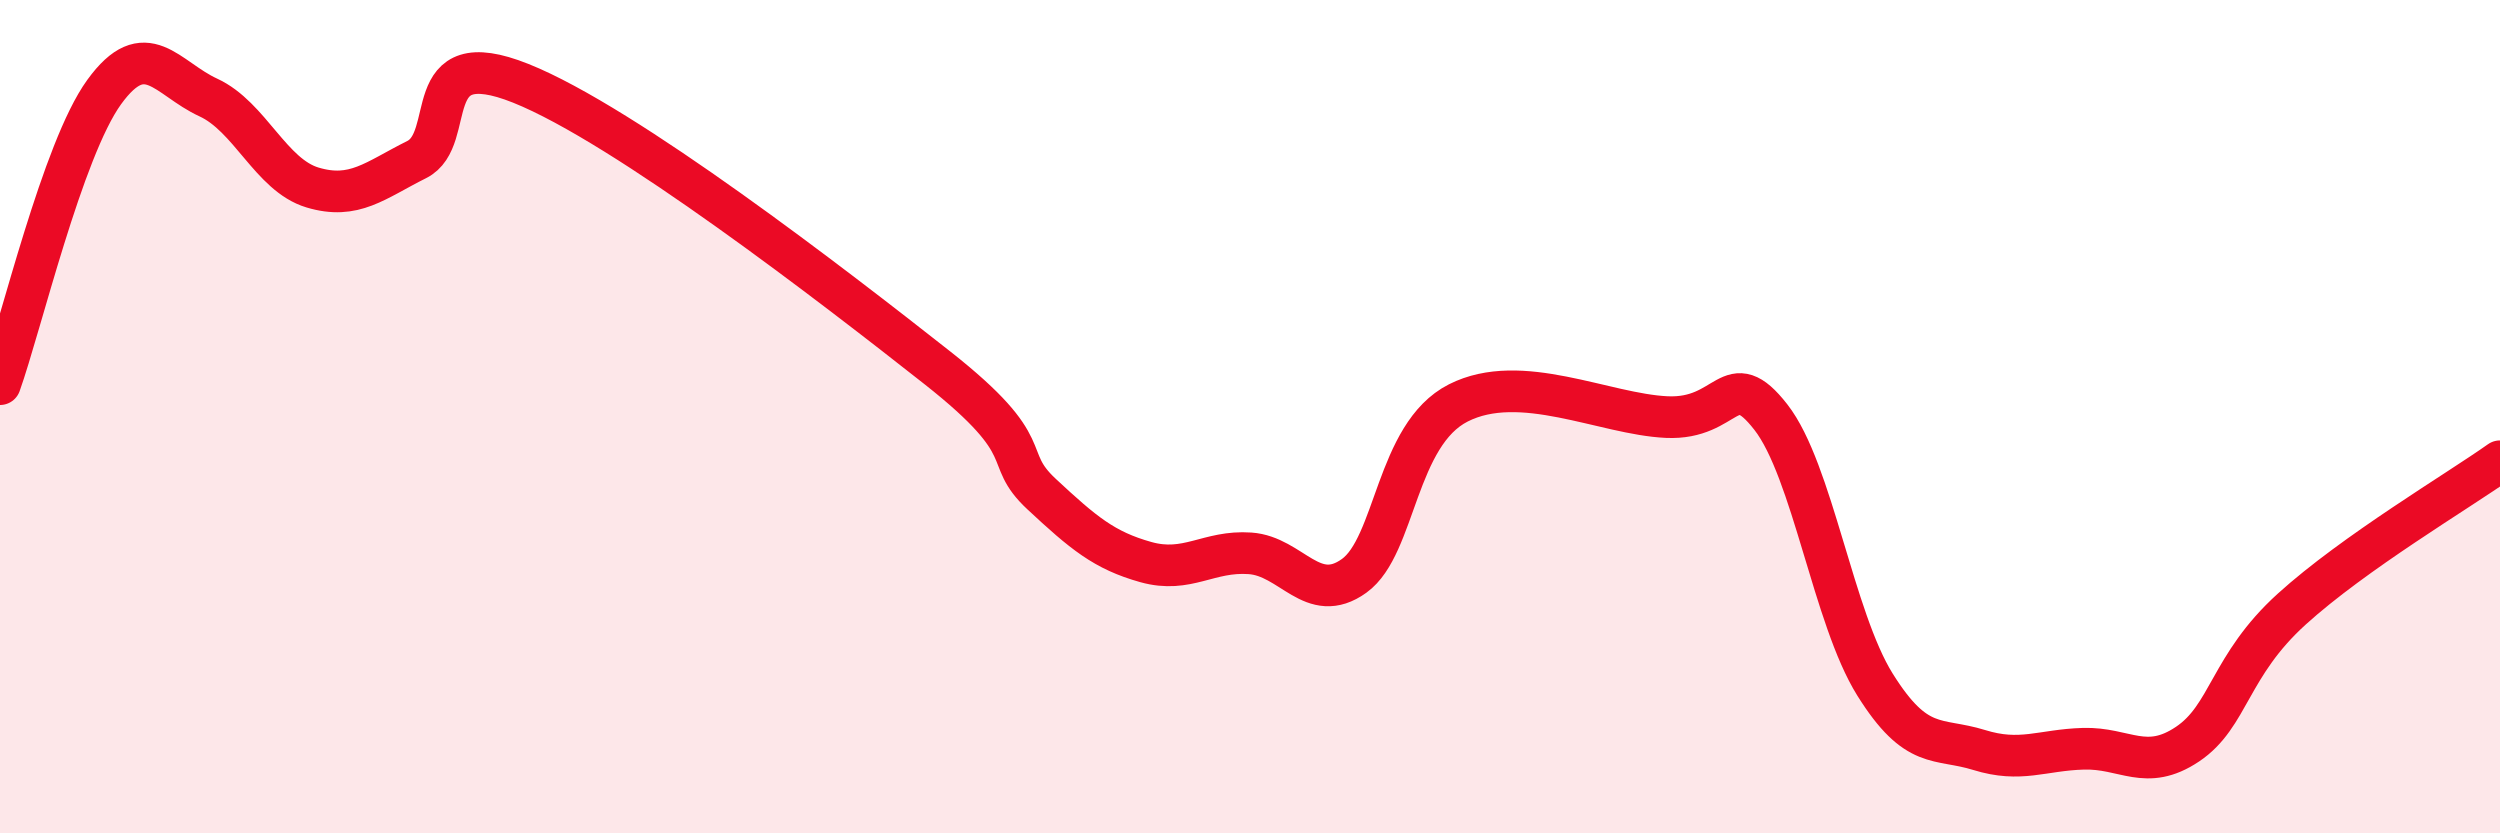 
    <svg width="60" height="20" viewBox="0 0 60 20" xmlns="http://www.w3.org/2000/svg">
      <path
        d="M 0,9.22 C 0.5,7.82 1.5,3.59 2.5,2.21 C 3.5,0.83 4,1.88 5,2.34 C 6,2.8 6.5,4.2 7.5,4.5 C 8.5,4.8 9,4.33 10,3.83 C 11,3.33 10,1 12.5,2 C 15,3 20,6.86 22.5,8.83 C 25,10.8 24,10.93 25,11.86 C 26,12.79 26.5,13.21 27.5,13.49 C 28.5,13.77 29,13.21 30,13.28 C 31,13.35 31.5,14.54 32.5,13.82 C 33.5,13.1 33.5,10.43 35,9.67 C 36.5,8.91 38.5,9.94 40,10.01 C 41.5,10.08 41.5,8.73 42.5,10.01 C 43.5,11.29 44,14.83 45,16.43 C 46,18.03 46.5,17.69 47.5,18 C 48.5,18.31 49,18 50,17.97 C 51,17.94 51.5,18.53 52.5,17.86 C 53.5,17.19 53.5,15.98 55,14.62 C 56.5,13.26 59,11.78 60,11.07L60 20L0 20Z"
        fill="#EB0A25"
        opacity="0.1"
        stroke-linecap="round"
        stroke-linejoin="round"
      />
      <path
        d="M 0,9.22 C 0.5,7.82 1.5,3.59 2.5,2.21 C 3.5,0.83 4,1.88 5,2.34 C 6,2.8 6.5,4.2 7.5,4.5 C 8.5,4.8 9,4.33 10,3.83 C 11,3.33 10,1 12.5,2 C 15,3 20,6.86 22.5,8.83 C 25,10.8 24,10.93 25,11.86 C 26,12.79 26.5,13.21 27.5,13.49 C 28.5,13.77 29,13.21 30,13.28 C 31,13.35 31.5,14.54 32.5,13.82 C 33.5,13.1 33.5,10.43 35,9.67 C 36.5,8.91 38.5,9.94 40,10.01 C 41.5,10.08 41.5,8.73 42.5,10.01 C 43.5,11.29 44,14.83 45,16.43 C 46,18.03 46.5,17.69 47.5,18 C 48.5,18.31 49,18 50,17.97 C 51,17.94 51.5,18.53 52.5,17.86 C 53.5,17.19 53.5,15.98 55,14.62 C 56.5,13.26 59,11.78 60,11.07"
        stroke="#EB0A25"
        stroke-width="1"
        fill="none"
        stroke-linecap="round"
        stroke-linejoin="round"
      />
    </svg>
  